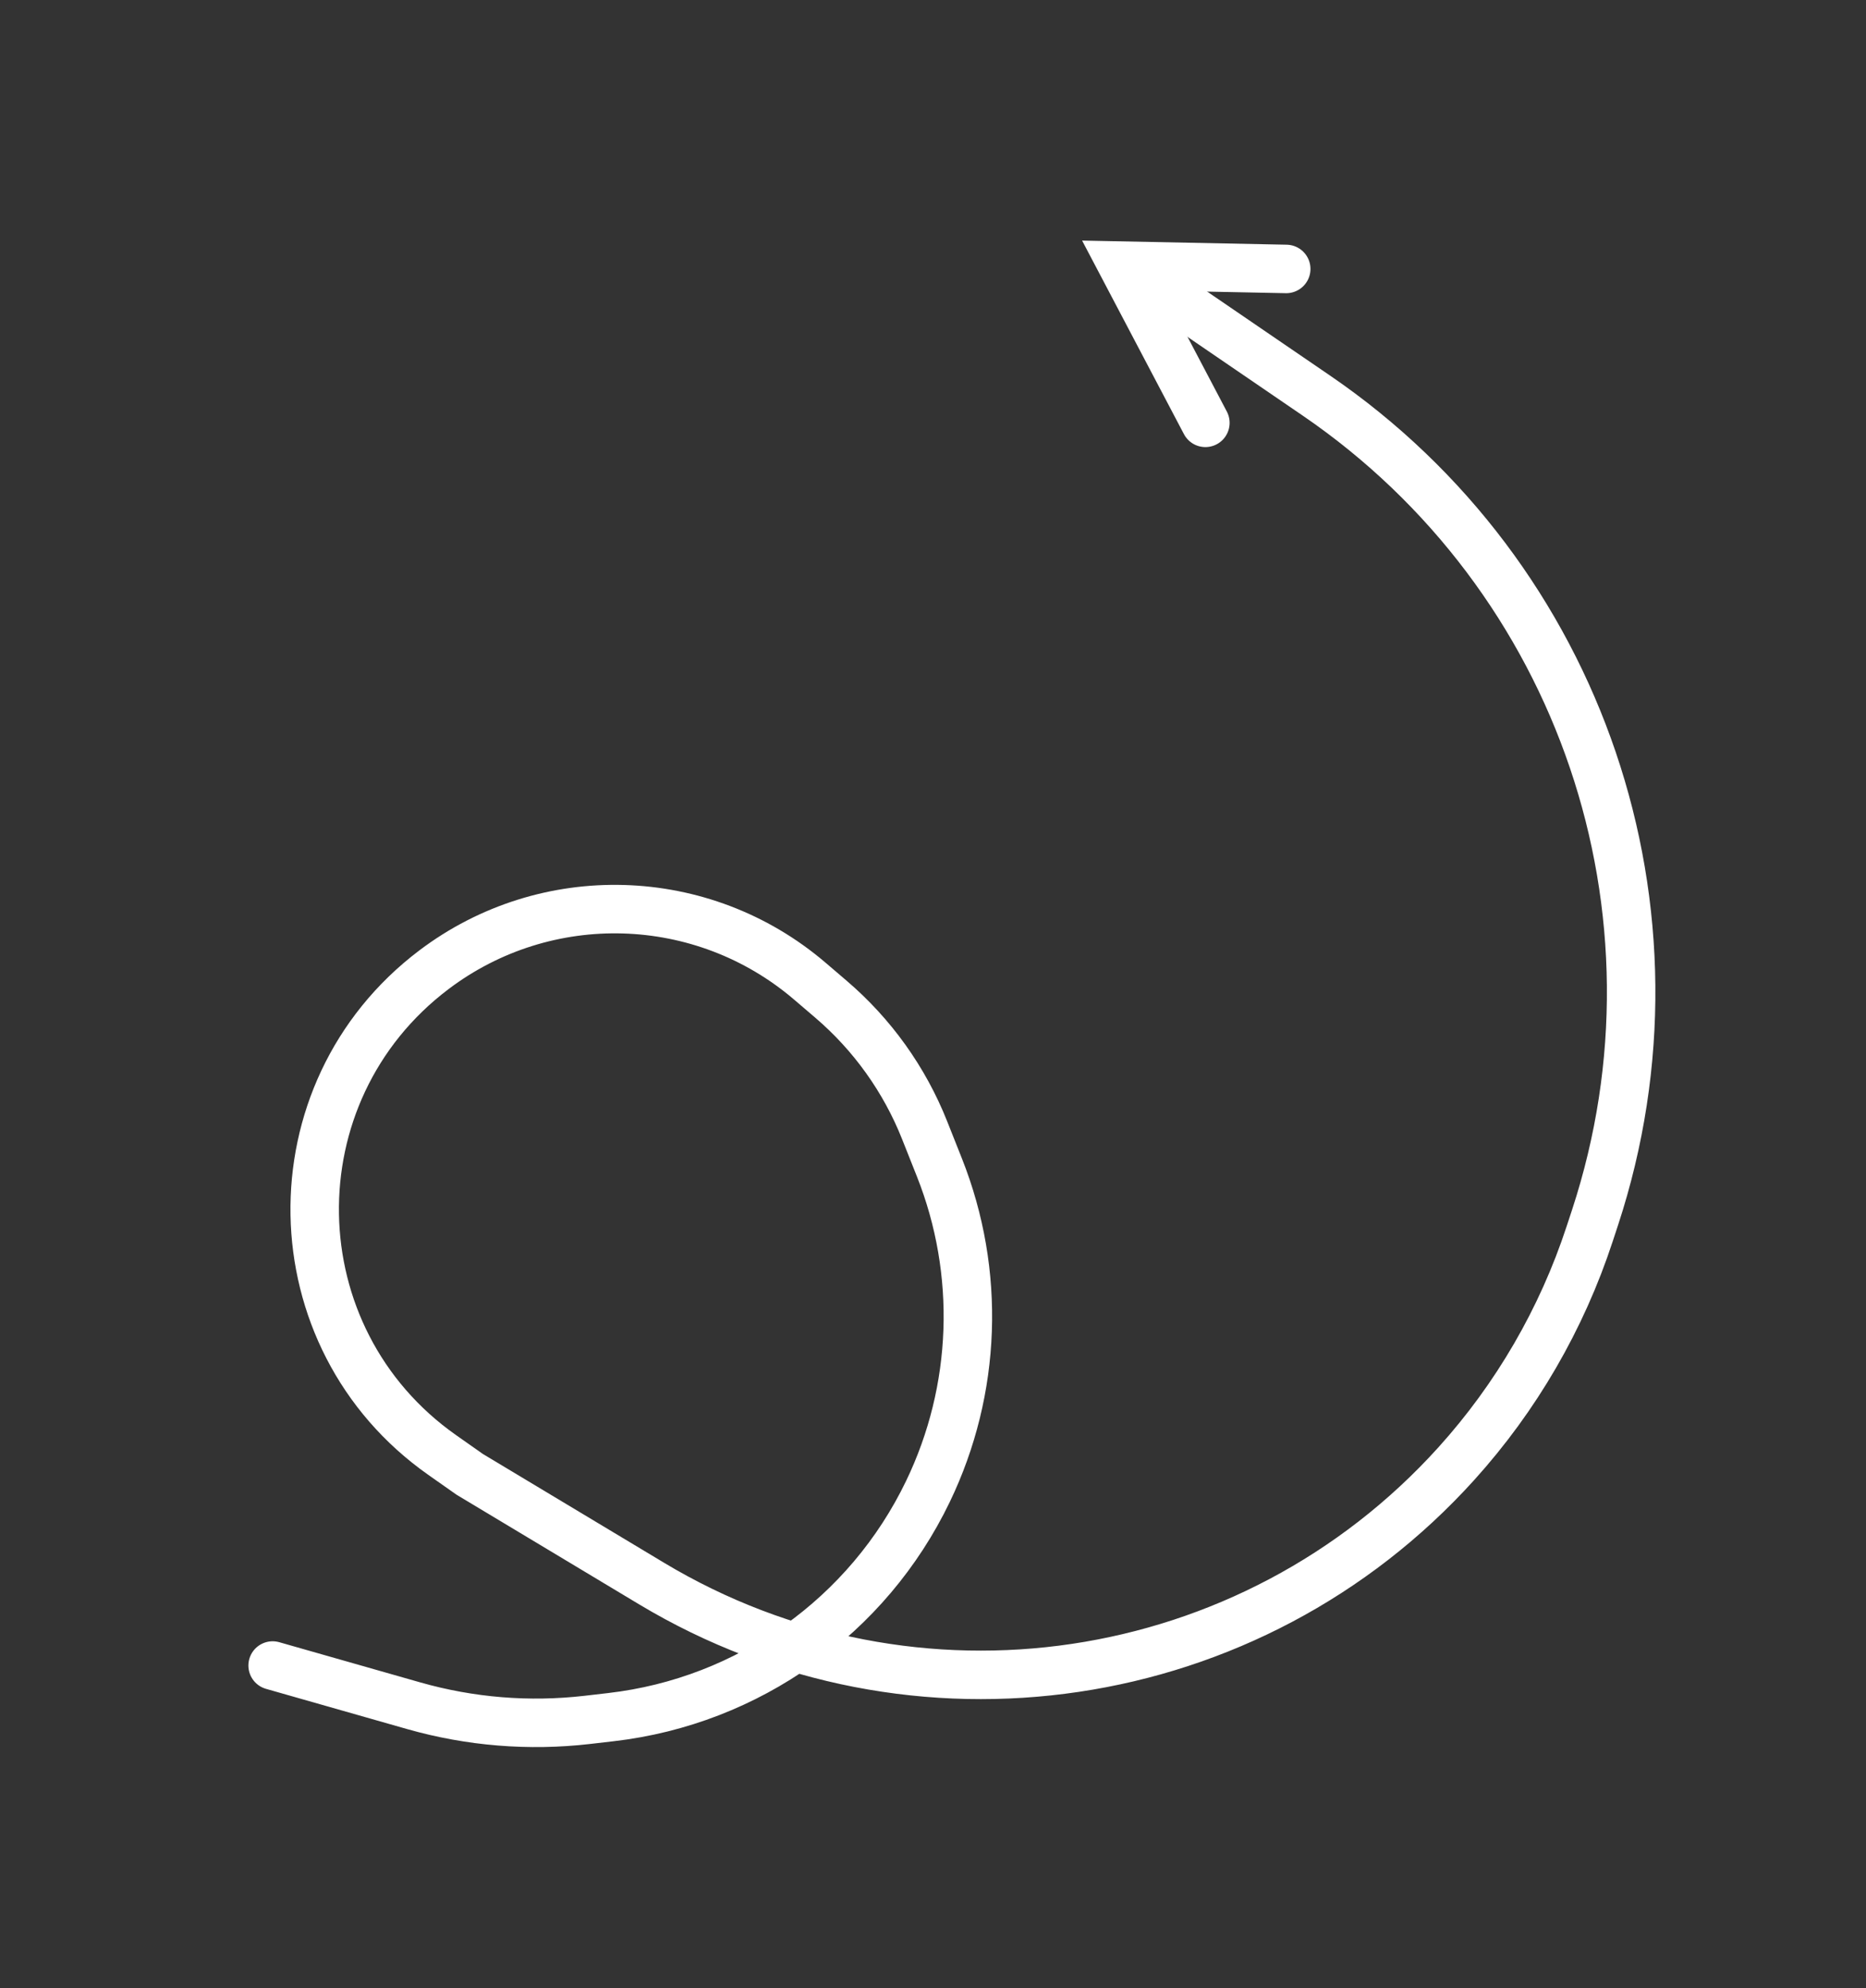 <?xml version="1.0" encoding="UTF-8"?> <svg xmlns="http://www.w3.org/2000/svg" width="77" height="82" viewBox="0 0 77 82" fill="none"><rect x="0" y="0" width="77" height="82" fill="#333333" stroke="none"/><path d="M11.25 68.69L17.073 70.349C19.398 71.011 21.831 71.209 24.233 70.932L25.209 70.819C30.879 70.165 35.818 66.65 38.293 61.507C40.311 57.316 40.481 52.471 38.764 48.148L38.154 46.612C37.323 44.52 35.993 42.663 34.281 41.203L33.407 40.456C28.987 36.686 22.54 36.494 17.905 39.996C11.203 45.059 11.378 55.184 18.252 60.011L19.382 60.805L26.883 65.307C37.711 71.805 51.624 69.736 60.092 60.368C62.571 57.626 64.447 54.395 65.599 50.882L65.822 50.204C69.955 37.606 65.266 23.792 54.317 16.313L47.179 11.437" stroke="white" stroke-width="2" stroke-linecap="round"></path><path d="M49.74 17.439L46.327 10.956L53.076 11.092" stroke="white" stroke-width="2" stroke-linecap="round"></path></svg> 